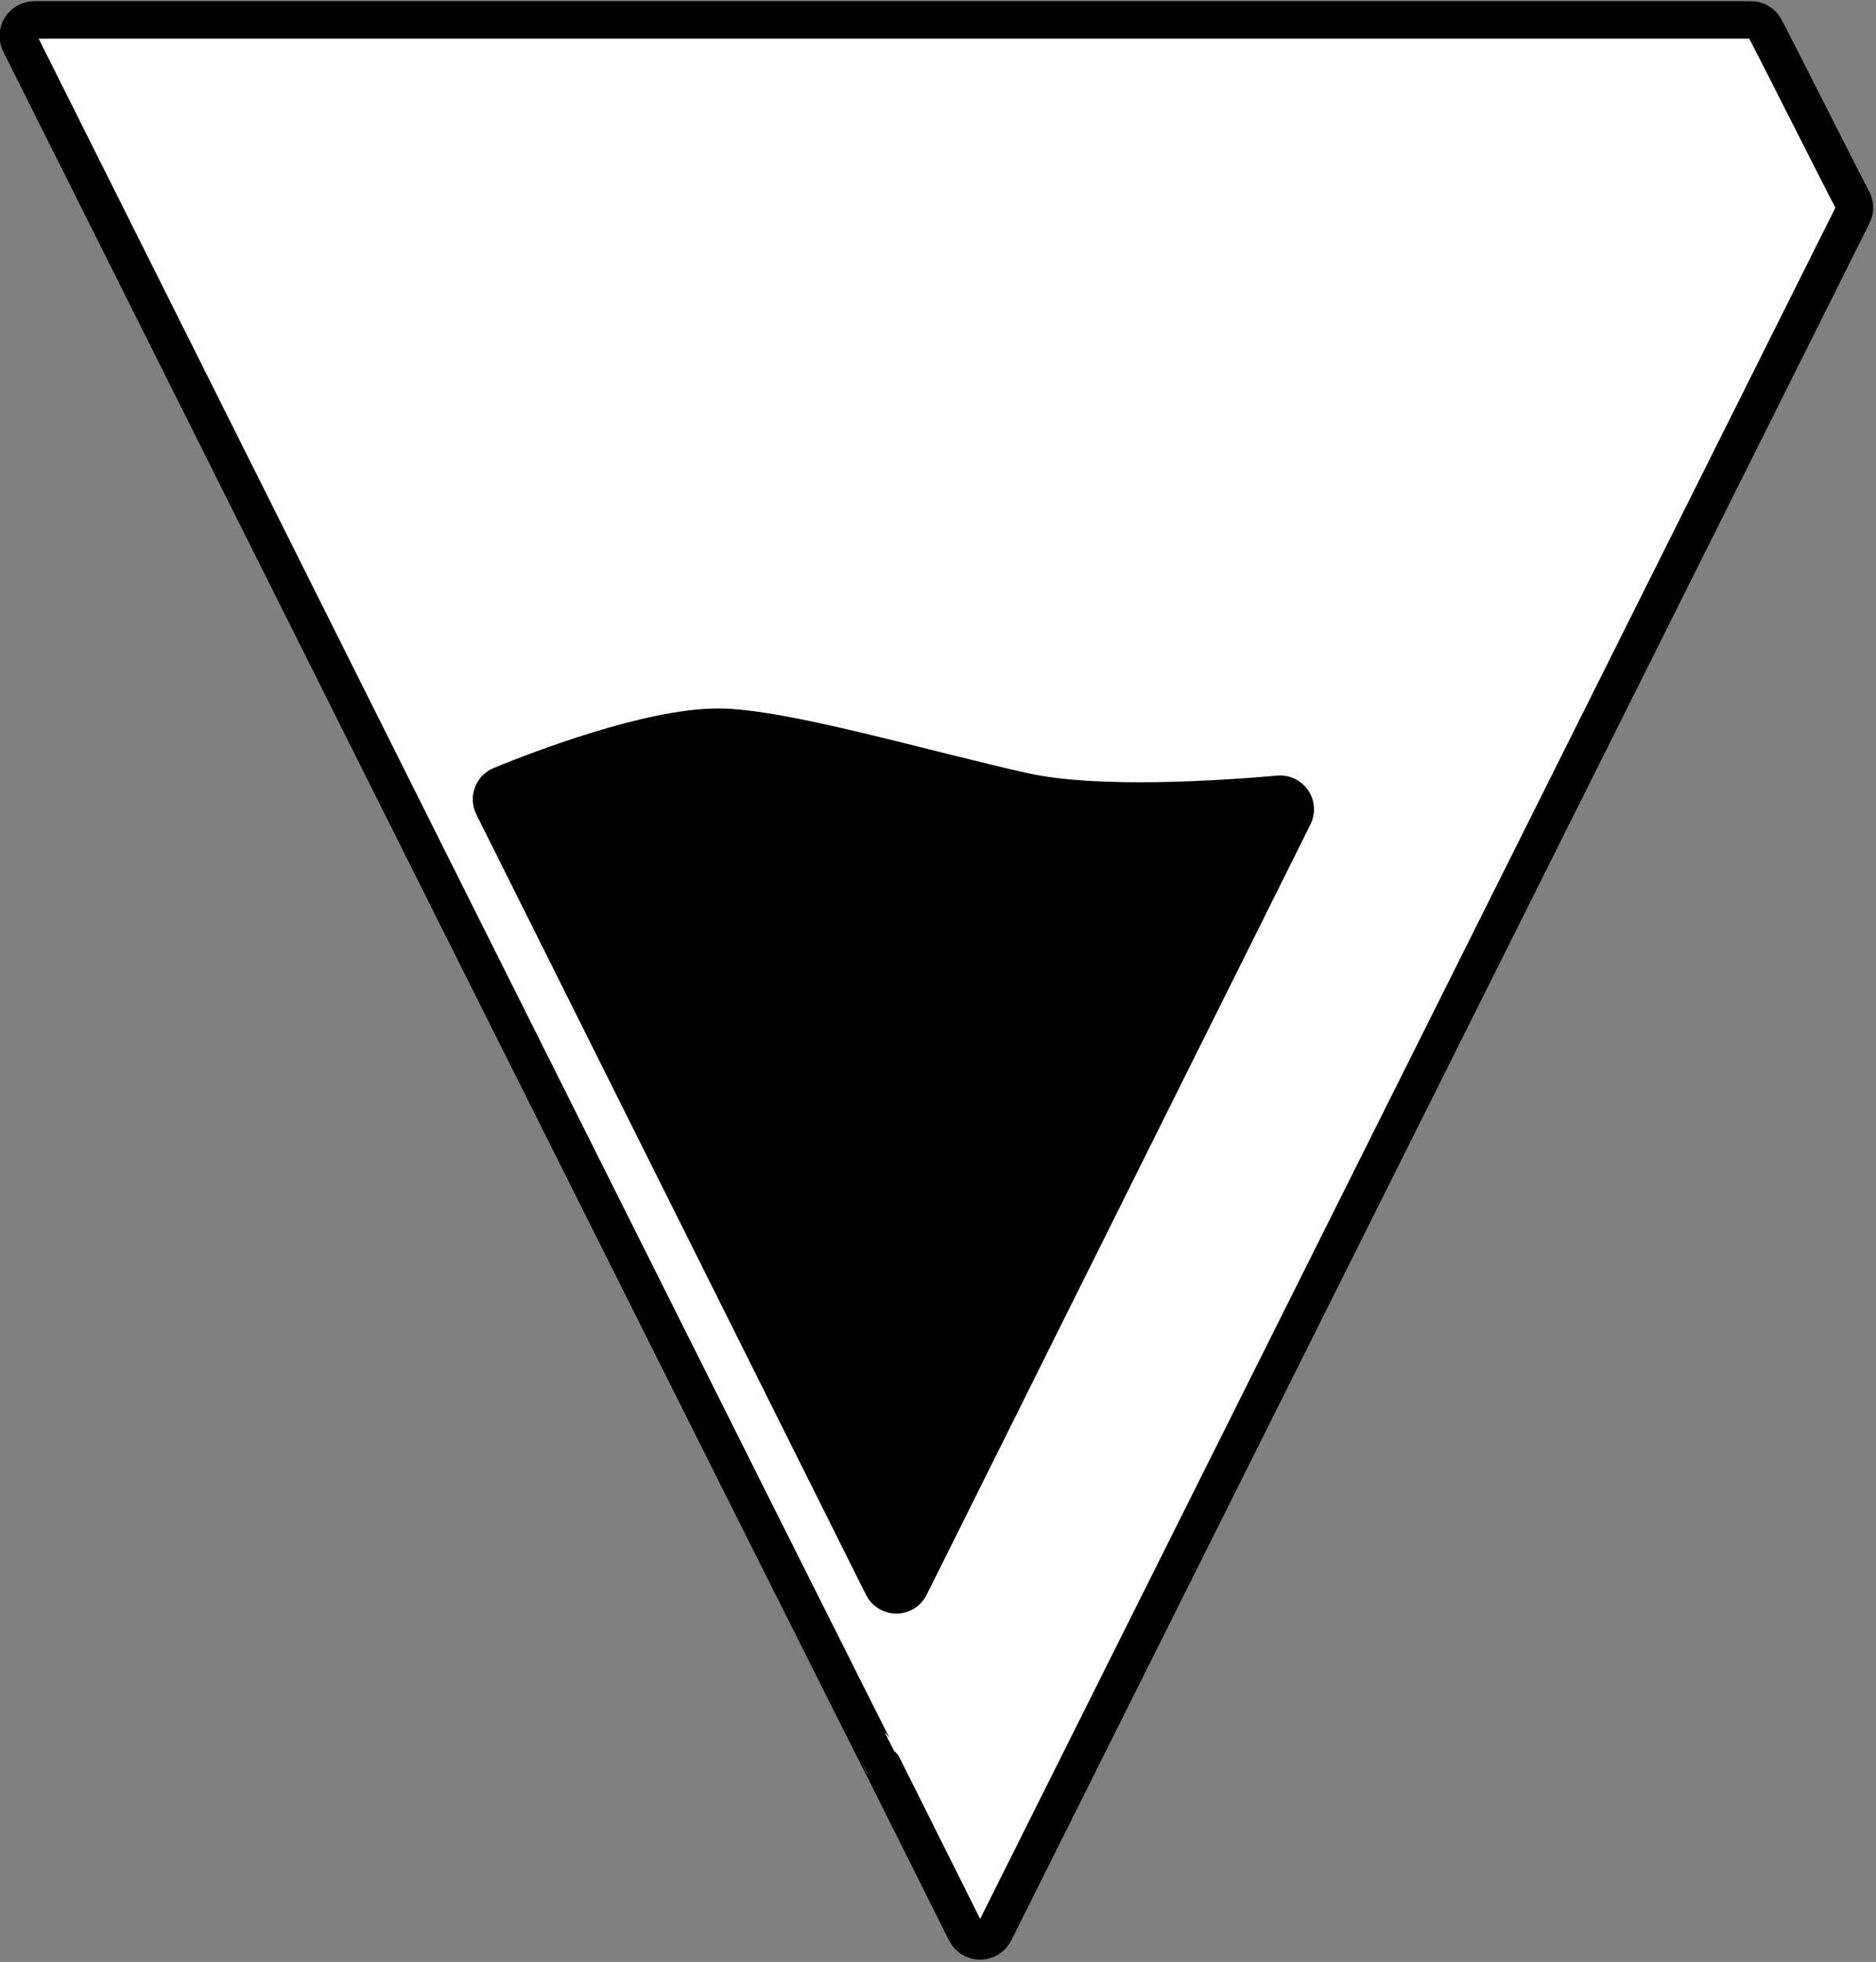 <?xml version="1.0" encoding="UTF-8" standalone="no"?>
<!DOCTYPE svg PUBLIC "-//W3C//DTD SVG 1.1//EN" "http://www.w3.org/Graphics/SVG/1.1/DTD/svg11.dtd">
<svg width="100%" height="100%" viewBox="0 0 620 648" version="1.1" xmlns="http://www.w3.org/2000/svg" xmlns:xlink="http://www.w3.org/1999/xlink" xml:space="preserve" xmlns:serif="http://www.serif.com/" style="fill-rule:evenodd;clip-rule:evenodd;stroke-linecap:round;stroke-linejoin:round;stroke-miterlimit:1.5;">
    <rect x="0" y="0" width="620" height="648" fill="#808080" stroke="none"/>
    <g transform="matrix(1,0,0,1,-4048.21,-1790.4)">
        <g transform="matrix(1,0,0,1.833,2581.85,1170.5)">
            <g id="Reloj" transform="matrix(0.748,0,0,-0.408,1215.72,813.339)">
                <path d="M1114.72,1152.42C1116.01,1150.33 1152.09,1078.72 1153.39,1076.63C1154.68,1074.54 1154.8,1071.92 1153.7,1069.72L774.493,311.311C773.289,308.904 770.83,307.384 768.14,307.384C765.449,307.384 762.99,308.904 761.787,311.311L725.103,384.678C724.283,385.317 343.912,1145.51 343.912,1145.51C342.811,1147.71 342.929,1150.33 344.223,1152.42C345.517,1154.52 347.803,1155.79 350.265,1155.79L1108.67,1155.79C1111.14,1155.79 1113.42,1154.52 1114.72,1152.42Z" style="fill:white;stroke:black;stroke-width:16.55px;"/>
            </g>
        </g>
        <g transform="matrix(1,0,0,1.833,2581.85,1170.5)">
            <g id="Arena" transform="matrix(1.063,0,0,0.58,1188.57,167.629)">
                <path d="M414.633,544.485C414.049,543.316 413.977,541.957 414.435,540.734C414.893,539.511 415.839,538.533 417.047,538.035C429.356,533.011 463.237,519.996 484.638,519.996C504.553,519.996 548.63,533.094 579.796,540C602.508,545.033 641.787,542.356 658.931,540.827C660.623,540.678 662.265,541.455 663.222,542.859C664.179,544.263 664.302,546.075 663.543,547.596C644.979,584.848 563.681,747.89 544.204,786.951C543.409,788.546 541.78,789.554 539.998,789.555C538.215,789.556 536.585,788.549 535.789,786.954C515.664,746.68 429.65,574.539 414.633,544.485Z" style="stroke:black;stroke-width:11.65px;"/>
            </g>
        </g>
    </g>
</svg>
